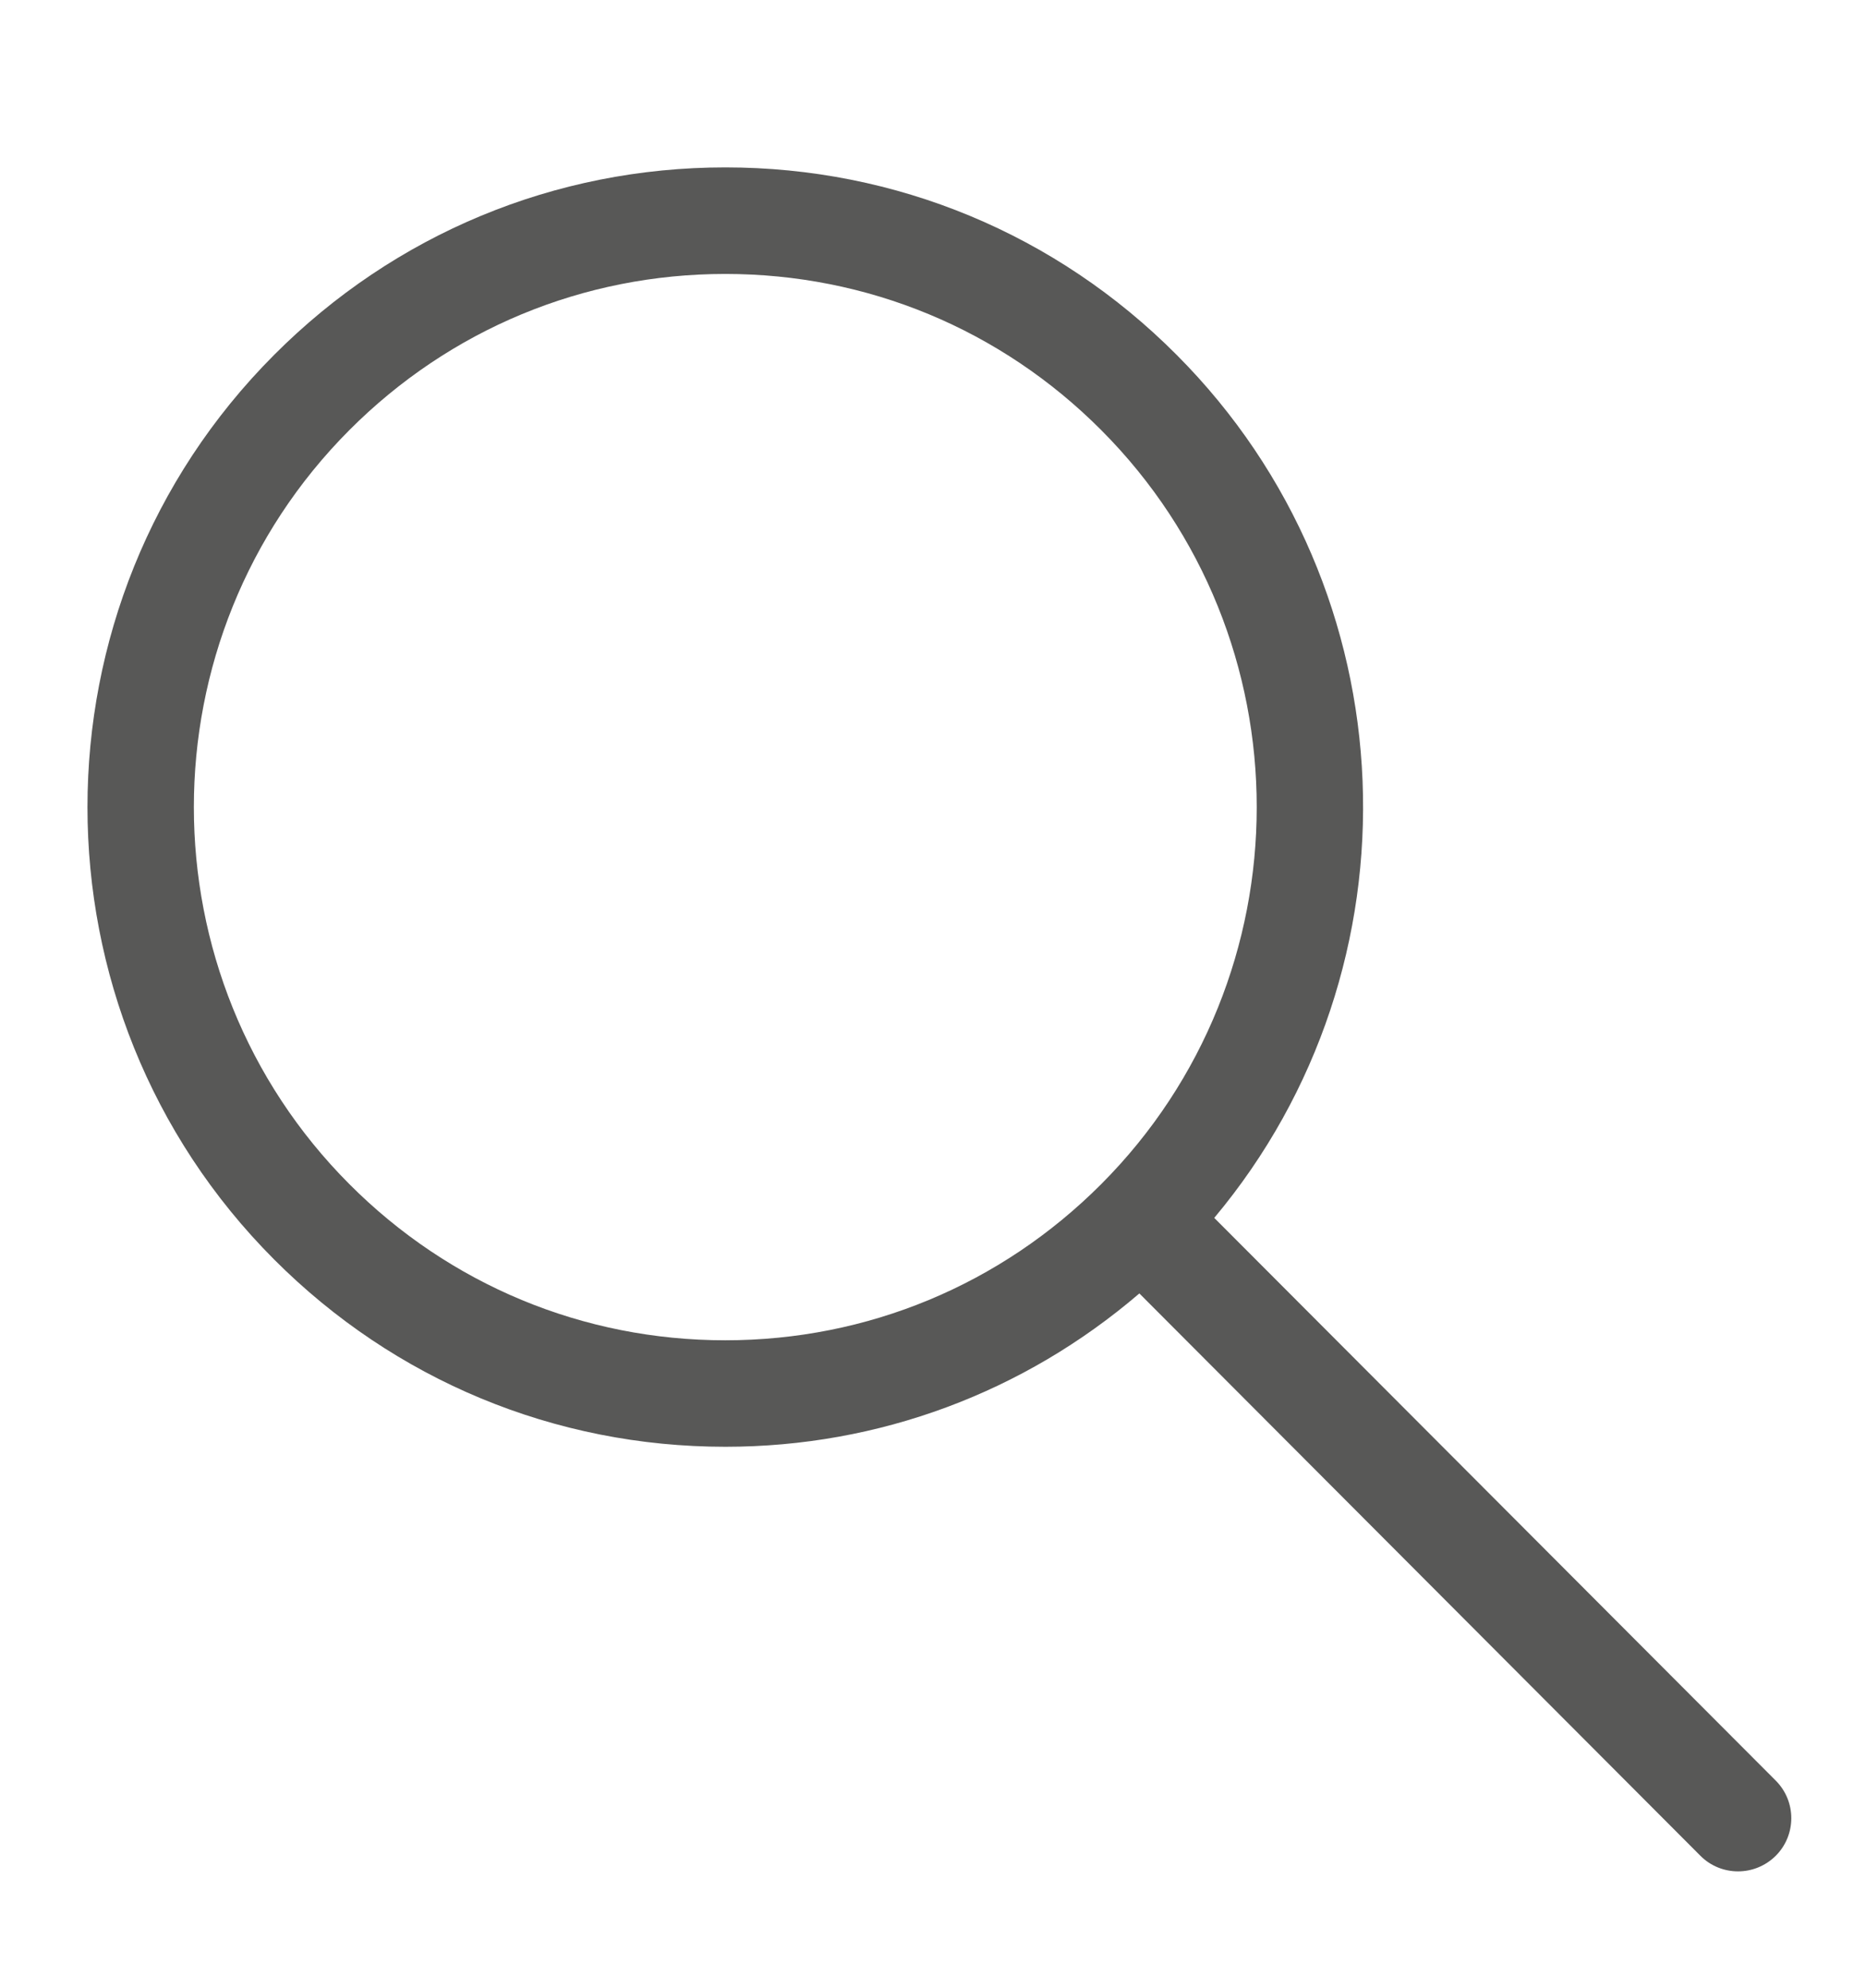 <?xml version="1.0" encoding="utf-8"?>
<!-- Generator: Adobe Illustrator 16.0.0, SVG Export Plug-In . SVG Version: 6.00 Build 0)  -->
<!DOCTYPE svg PUBLIC "-//W3C//DTD SVG 1.1//EN" "http://www.w3.org/Graphics/SVG/1.1/DTD/svg11.dtd">
<svg version="1.1" id="Camada_1" xmlns="http://www.w3.org/2000/svg" xmlns:xlink="http://www.w3.org/1999/xlink" x="0px" y="0px"
	 width="24.966px" height="26.604px" viewBox="0 0 24.966 26.604" enable-background="new 0 0 24.966 26.604" xml:space="preserve">
<path fill="#585857" d="M9.705,19.361c2.055,0,3.994-0.727,5.539-2.052l7.506,7.525c0.139,0.14,0.322,0.209,0.504,0.209
	s0.363-0.069,0.504-0.208c0.277-0.277,0.279-0.728,0-1.007l-7.512-7.53c2.813-3.358,2.646-8.389-0.502-11.548
	c-1.611-1.619-3.758-2.51-6.039-2.51S5.279,3.132,3.667,4.75c-3.329,3.337-3.329,8.766,0,12.104
	C5.279,18.47,7.423,19.361,9.705,19.361 M4.675,5.755c1.344-1.348,3.129-2.089,5.029-2.089s3.686,0.741,5.029,2.089
	c2.775,2.782,2.775,7.31,0,10.092c-1.344,1.347-3.129,2.089-5.029,2.089s-3.686-0.742-5.029-2.089C1.9,13.065,1.9,8.538,4.675,5.755
	"/>
</svg>

